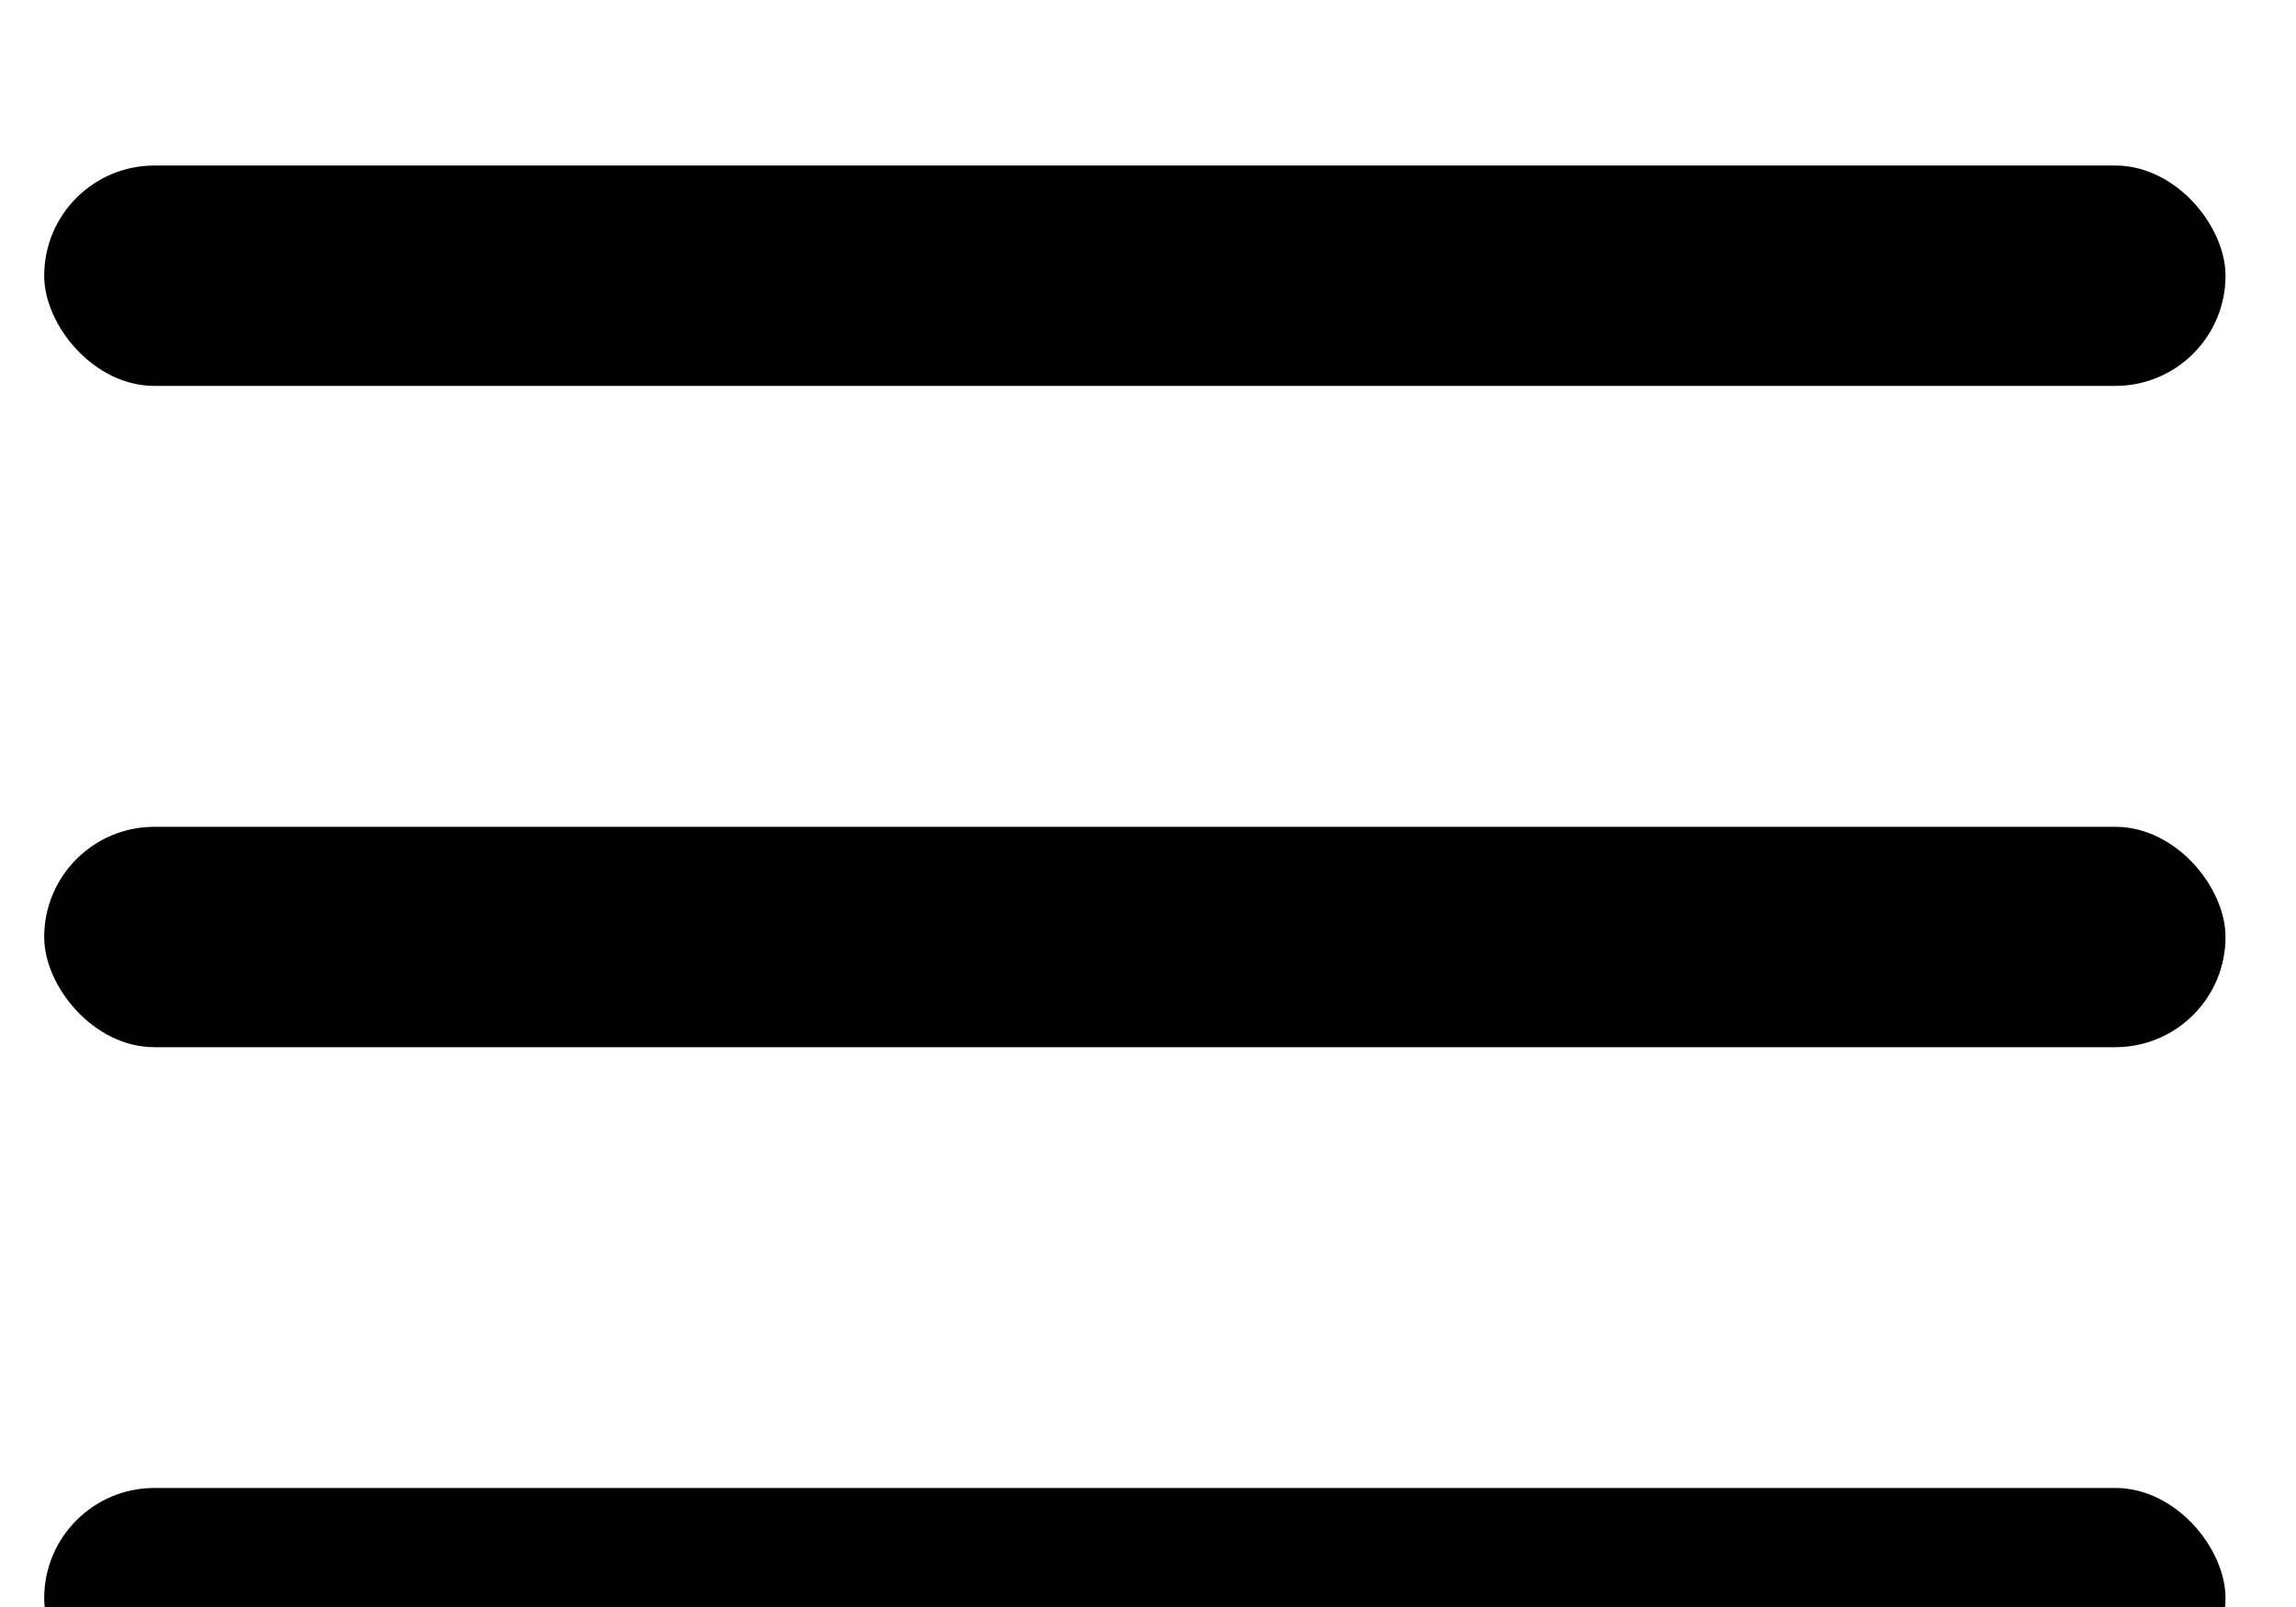 <?xml version="1.0" encoding="UTF-8"?>
<svg width="20px" height="14px" viewBox="0 0 20 14" version="1.1" xmlns="http://www.w3.org/2000/svg" xmlns:xlink="http://www.w3.org/1999/xlink">
    <!-- Generator: Sketch 48.2 (47327) - http://www.bohemiancoding.com/sketch -->
    <title>hamburger</title>
    <desc>Created with Sketch.</desc>
    <defs>
        <rect id="path-1" x="0.385" y="0.442" width="19.001" height="1.92" rx="0.96"></rect>
        <filter x="-2.6%" y="-26.0%" width="105.3%" height="152.1%" filterUnits="objectBoundingBox" id="filter-2">
            <feOffset dx="0" dy="1" in="SourceAlpha" result="shadowOffsetInner1"></feOffset>
            <feComposite in="shadowOffsetInner1" in2="SourceAlpha" operator="arithmetic" k2="-1" k3="1" result="shadowInnerInner1"></feComposite>
            <feColorMatrix values="0 0 0 0 0   0 0 0 0 0.325   0 0 0 0 0.569  0 0 0 0.18 0" type="matrix" in="shadowInnerInner1"></feColorMatrix>
        </filter>
        <rect id="path-3" x="0.385" y="6.203" width="19.001" height="1.92" rx="0.96"></rect>
        <filter x="-2.6%" y="-26.0%" width="105.3%" height="152.1%" filterUnits="objectBoundingBox" id="filter-4">
            <feOffset dx="0" dy="1" in="SourceAlpha" result="shadowOffsetInner1"></feOffset>
            <feComposite in="shadowOffsetInner1" in2="SourceAlpha" operator="arithmetic" k2="-1" k3="1" result="shadowInnerInner1"></feComposite>
            <feColorMatrix values="0 0 0 0 0   0 0 0 0 0.325   0 0 0 0 0.569  0 0 0 0.18 0" type="matrix" in="shadowInnerInner1"></feColorMatrix>
        </filter>
        <rect id="path-5" x="0.385" y="11.963" width="19.001" height="1.92" rx="0.96"></rect>
        <filter x="-2.6%" y="-26.0%" width="105.3%" height="152.1%" filterUnits="objectBoundingBox" id="filter-6">
            <feOffset dx="0" dy="1" in="SourceAlpha" result="shadowOffsetInner1"></feOffset>
            <feComposite in="shadowOffsetInner1" in2="SourceAlpha" operator="arithmetic" k2="-1" k3="1" result="shadowInnerInner1"></feComposite>
            <feColorMatrix values="0 0 0 0 0   0 0 0 0 0.325   0 0 0 0 0.569  0 0 0 0.18 0" type="matrix" in="shadowInnerInner1"></feColorMatrix>
        </filter>
    </defs>
    <g id="01_HomePage_GreenEdit" stroke="none" stroke-width="1" fill="none" fill-rule="evenodd" transform="translate(-606, -2133)">
        <g id="Group-10" transform="translate(38, 1672)">
            <g id="hamburger" transform="translate(568, 461)">
                <g id="Rectangle-10">
                    <use fill="#FFFFFF" fill-rule="evenodd" xlink:href="#path-1"></use>
                    <use fill="black" fill-opacity="1" filter="url(#filter-2)" xlink:href="#path-1"></use>
                </g>
                <g id="Rectangle-10">
                    <use fill="#FFFFFF" fill-rule="evenodd" xlink:href="#path-3"></use>
                    <use fill="black" fill-opacity="1" filter="url(#filter-4)" xlink:href="#path-3"></use>
                </g>
                <g id="Rectangle-10">
                    <use fill="#FFFFFF" fill-rule="evenodd" xlink:href="#path-5"></use>
                    <use fill="black" fill-opacity="1" filter="url(#filter-6)" xlink:href="#path-5"></use>
                </g>
            </g>
        </g>
    </g>
</svg>